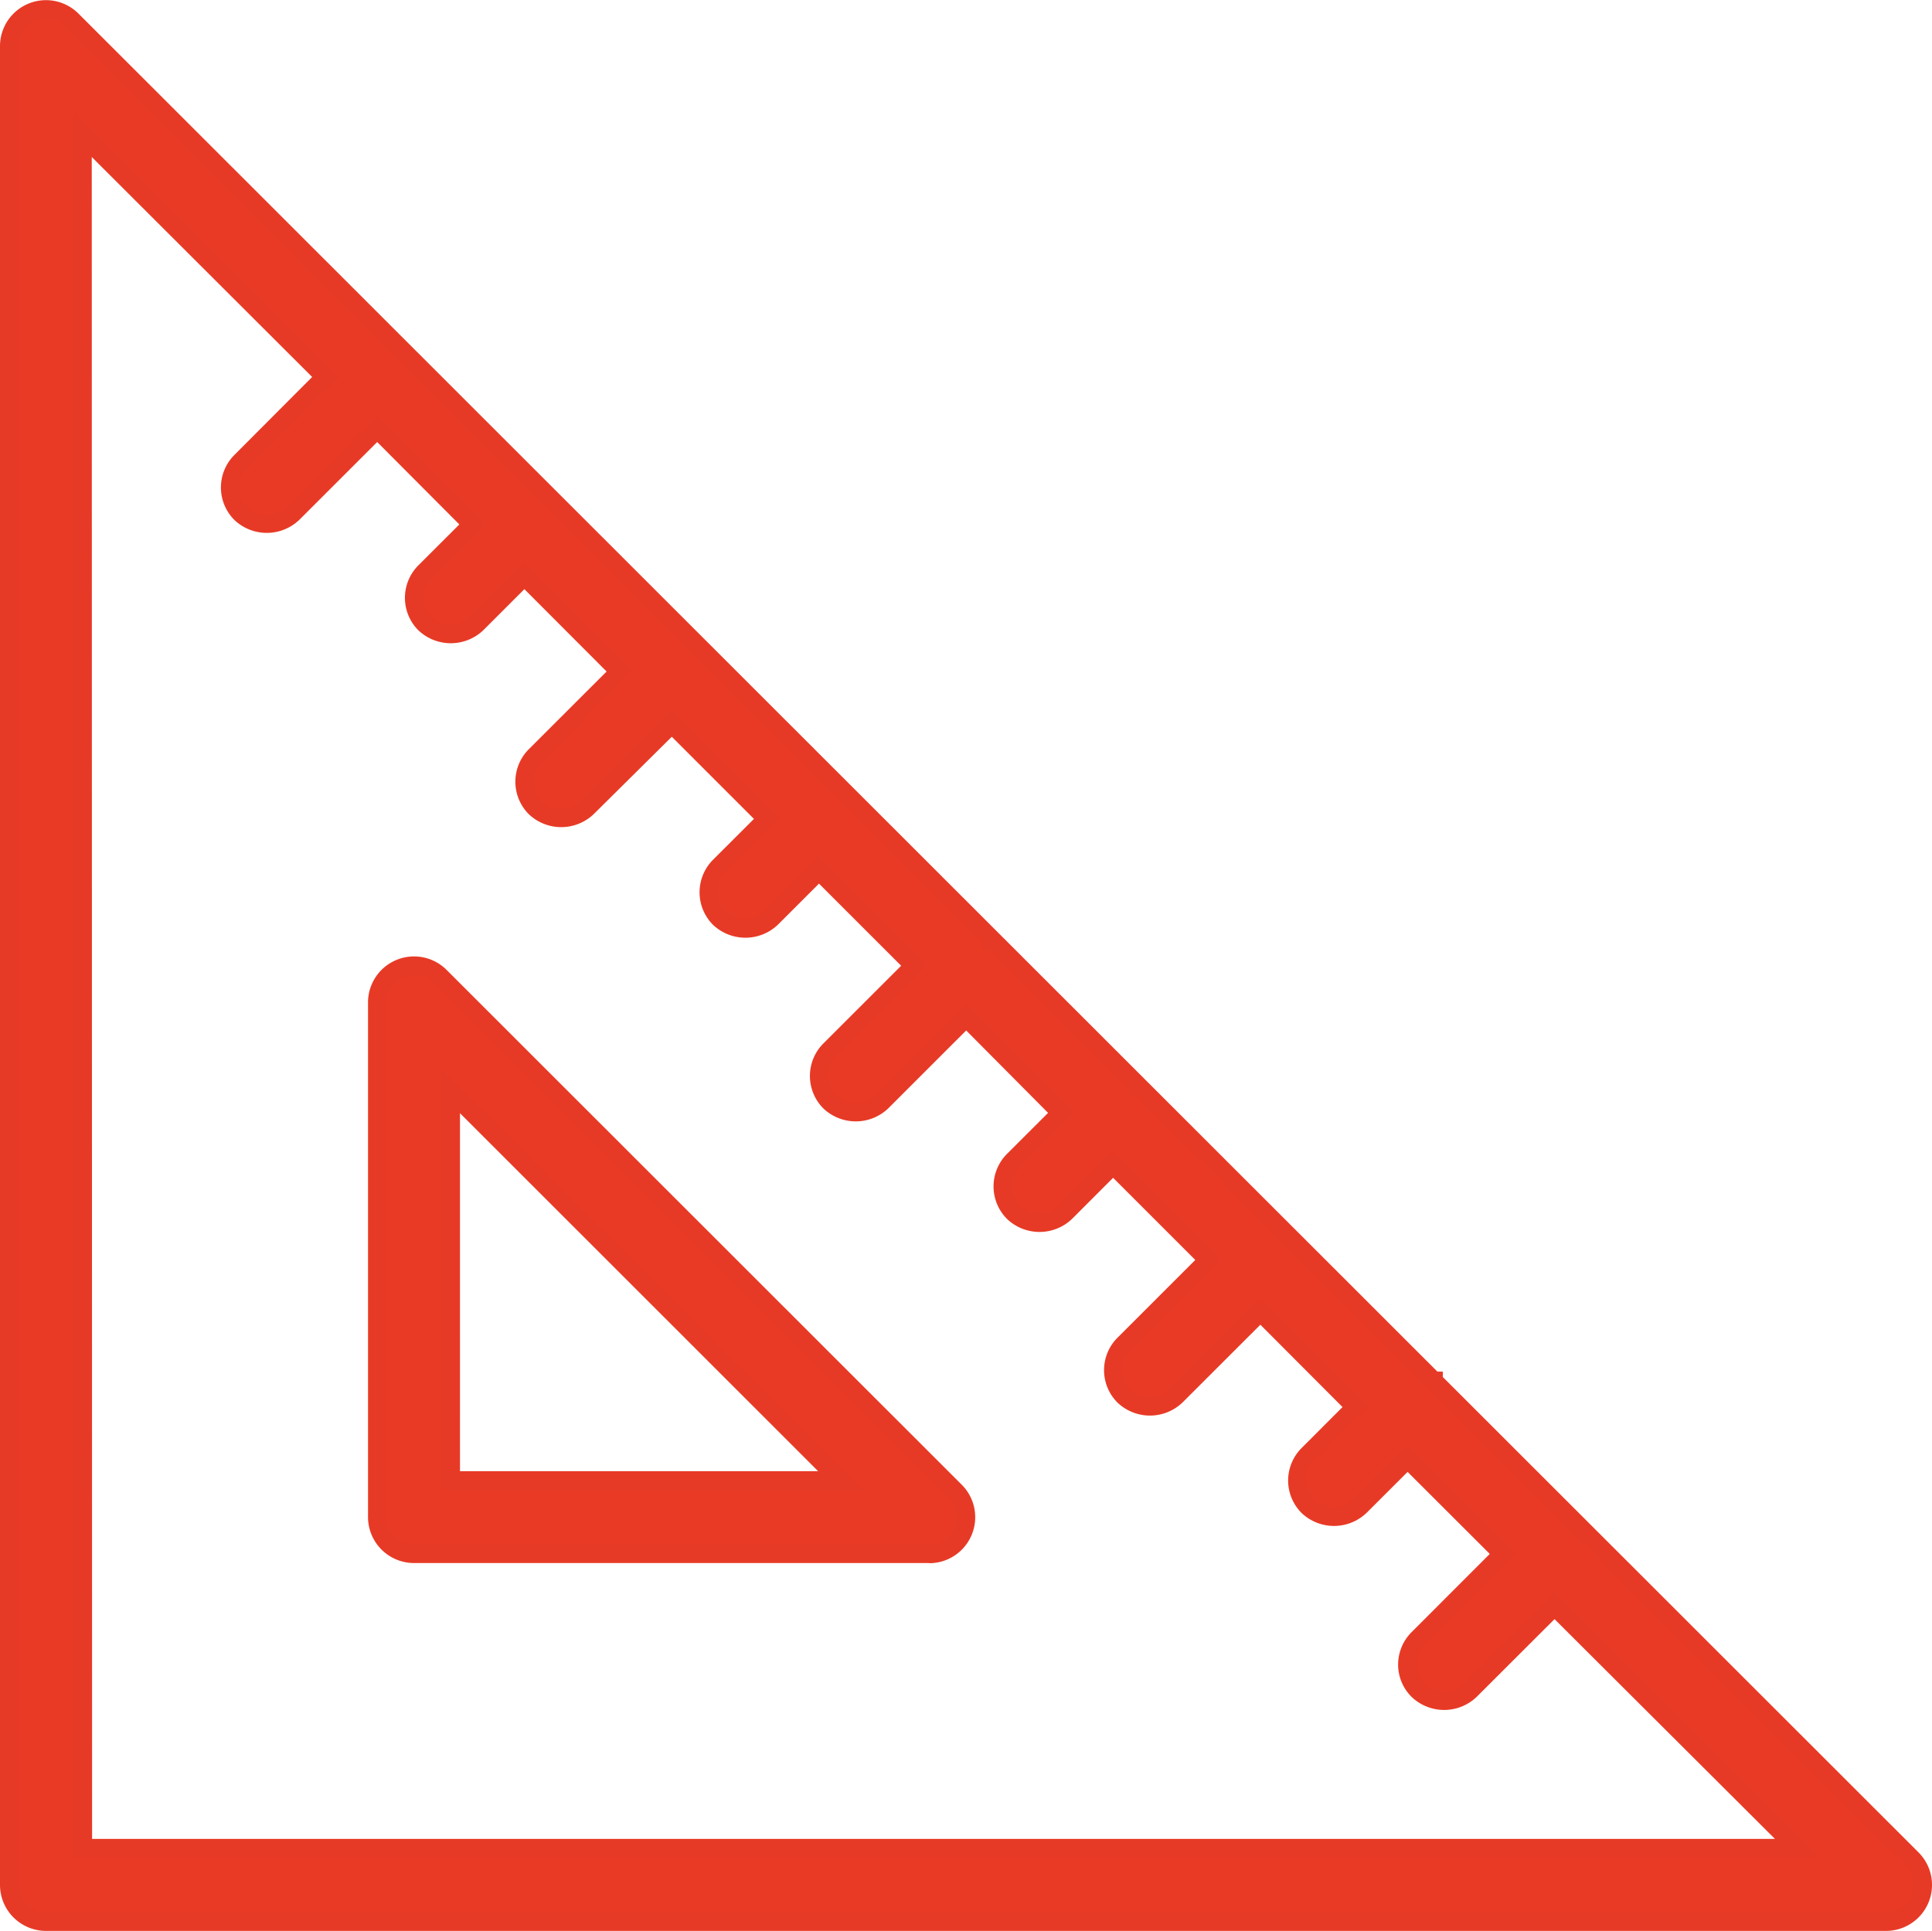 <svg xmlns="http://www.w3.org/2000/svg" xmlns:xlink="http://www.w3.org/1999/xlink" width="35.793" height="35.777" viewBox="0 0 35.793 35.777">
  <defs>
    <clipPath id="clip-path">
      <rect id="Rectangle_11" data-name="Rectangle 11" width="35.793" height="35.777" fill="none"/>
    </clipPath>
  </defs>
  <g id="ikona_1" transform="translate(0 0)">
    <g id="Group_15" data-name="Group 15" transform="translate(0 0)" clip-path="url(#clip-path)">
      <path id="Path_23" data-name="Path 23" d="M35.65,35.266a.683.683,0,0,1-.63.421H.932A.682.682,0,0,1,.25,35V.933A.682.682,0,0,1,1.414.451l14.317,14.31,2.727,2.726h0l2.726,2.725h0l2.726,2.725h0l2.726,2.725h0l2.726,2.726L35.5,34.523a.682.682,0,0,1,.148.743m-6.766-5.43L27.321,31.4a.681.681,0,0,1-.964-.963l1.563-1.563L26.157,27.11l-.882.881a.681.681,0,1,1-.964-.963l.882-.882L23.43,24.383l-1.563,1.563a.681.681,0,0,1-.964-.963l1.563-1.563L20.7,21.658l-.882.882a.682.682,0,0,1-.964-.964l.882-.881-1.763-1.762-1.563,1.563a.681.681,0,1,1-.964-.963l1.563-1.563-1.763-1.762-.882.881a.681.681,0,0,1-.964-.963l.882-.881-1.763-1.762-1.563,1.563a.681.681,0,0,1-.964-.963l1.563-1.563L9.795,10.755l-.882.881a.681.681,0,0,1-.964-.963l.882-.881L7.068,8.029,5.5,9.592a.682.682,0,0,1-.964-.964L6.1,7.065,1.614,2.578V34.323H33.374ZM7.489,18.021a.678.678,0,0,1,.742.148l9.545,9.54a.681.681,0,0,1-.482,1.163H7.749a.681.681,0,0,1-.682-.681V18.65a.682.682,0,0,1,.421-.629m.942,9.488h7.217L8.431,20.295Z" transform="translate(-0.08 -0.08)" fill="#e83a25"/>
      <path id="Path_24" data-name="Path 24" d="M34.94,35.777H.852A.853.853,0,0,1,0,34.925V.853a.852.852,0,0,1,1.455-.6L26.63,25.414h.1v.1l8.813,8.808a.852.852,0,0,1-.6,1.455M.852.342a.521.521,0,0,0-.2.038A.511.511,0,0,0,.341.853V34.925a.512.512,0,0,0,.511.511H34.94a.511.511,0,0,0,.361-.873L21.035,20.3h-.1v-.1l-2.628-2.625h-.1v-.1L1.214.492A.511.511,0,0,0,.852.342M33.706,34.413H1.364V2.086l4.9,4.9L4.581,8.668a.511.511,0,0,0,0,.723.524.524,0,0,0,.723,0L6.988,7.708l2,2-1,1a.51.51,0,0,0,0,.723.525.525,0,0,0,.723,0l1-1,2,2L10.036,14.12a.51.51,0,0,0,0,.723.523.523,0,0,0,.723,0l1.684-1.683,2,2-1,1a.511.511,0,0,0,0,.722.523.523,0,0,0,.723,0l1-1,2,2L15.49,19.572a.51.51,0,0,0,0,.722.524.524,0,0,0,.723,0L17.9,18.611l2,2-1,1a.51.51,0,0,0,0,.723.523.523,0,0,0,.723,0l1-1,2,2-1.683,1.683a.51.51,0,0,0,0,.722.524.524,0,0,0,.723,0l1.684-1.683,2,2-1,1a.509.509,0,0,0,0,.722.523.523,0,0,0,.723,0l1-1,2,2L26.4,30.475a.51.51,0,0,0,0,.722.523.523,0,0,0,.723,0L28.8,29.515Zm-32-.341H32.883L28.8,30l-1.443,1.441a.871.871,0,0,1-1.205,0,.841.841,0,0,1-.25-.6.85.85,0,0,1,.25-.6L27.6,28.792l-1.522-1.52-.761.76a.872.872,0,0,1-1.205,0,.851.851,0,0,1,0-1.2l.76-.761L23.35,24.545l-1.443,1.442a.872.872,0,0,1-1.205,0,.85.85,0,0,1,0-1.2l1.442-1.442-1.522-1.522-.761.762a.873.873,0,0,1-1.205,0,.853.853,0,0,1,0-1.205l.761-.76L17.9,19.093l-1.443,1.443a.872.872,0,0,1-1.205,0,.852.852,0,0,1,0-1.2l1.443-1.442-1.522-1.522-.761.761a.872.872,0,0,1-1.205,0,.853.853,0,0,1,0-1.2l.761-.76-1.522-1.522L11,15.084a.872.872,0,0,1-1.205,0,.852.852,0,0,1,0-1.2l1.443-1.442L9.715,10.916l-.761.761a.873.873,0,0,1-1.205,0,.852.852,0,0,1,0-1.2l.761-.76L6.988,8.19,5.545,9.632a.872.872,0,0,1-1.205,0,.852.852,0,0,1,0-1.2L5.783,6.985,1.7,2.909Zm15.51-5.111H7.67a.853.853,0,0,1-.852-.852V18.57a.853.853,0,0,1,1.455-.6l9.545,9.54a.852.852,0,0,1-.6,1.454m-9.544-10.9a.508.508,0,0,0-.2.039h0a.512.512,0,0,0-.316.472v9.541a.511.511,0,0,0,.511.511h9.545a.511.511,0,0,0,.361-.872l-9.545-9.54a.506.506,0,0,0-.361-.151M15.98,27.6h-7.8V19.8Zm-7.458-.341h6.635L8.522,20.626Z" transform="translate(0 0)" fill="#e73a26"/>
    </g>
  </g>
</svg>
